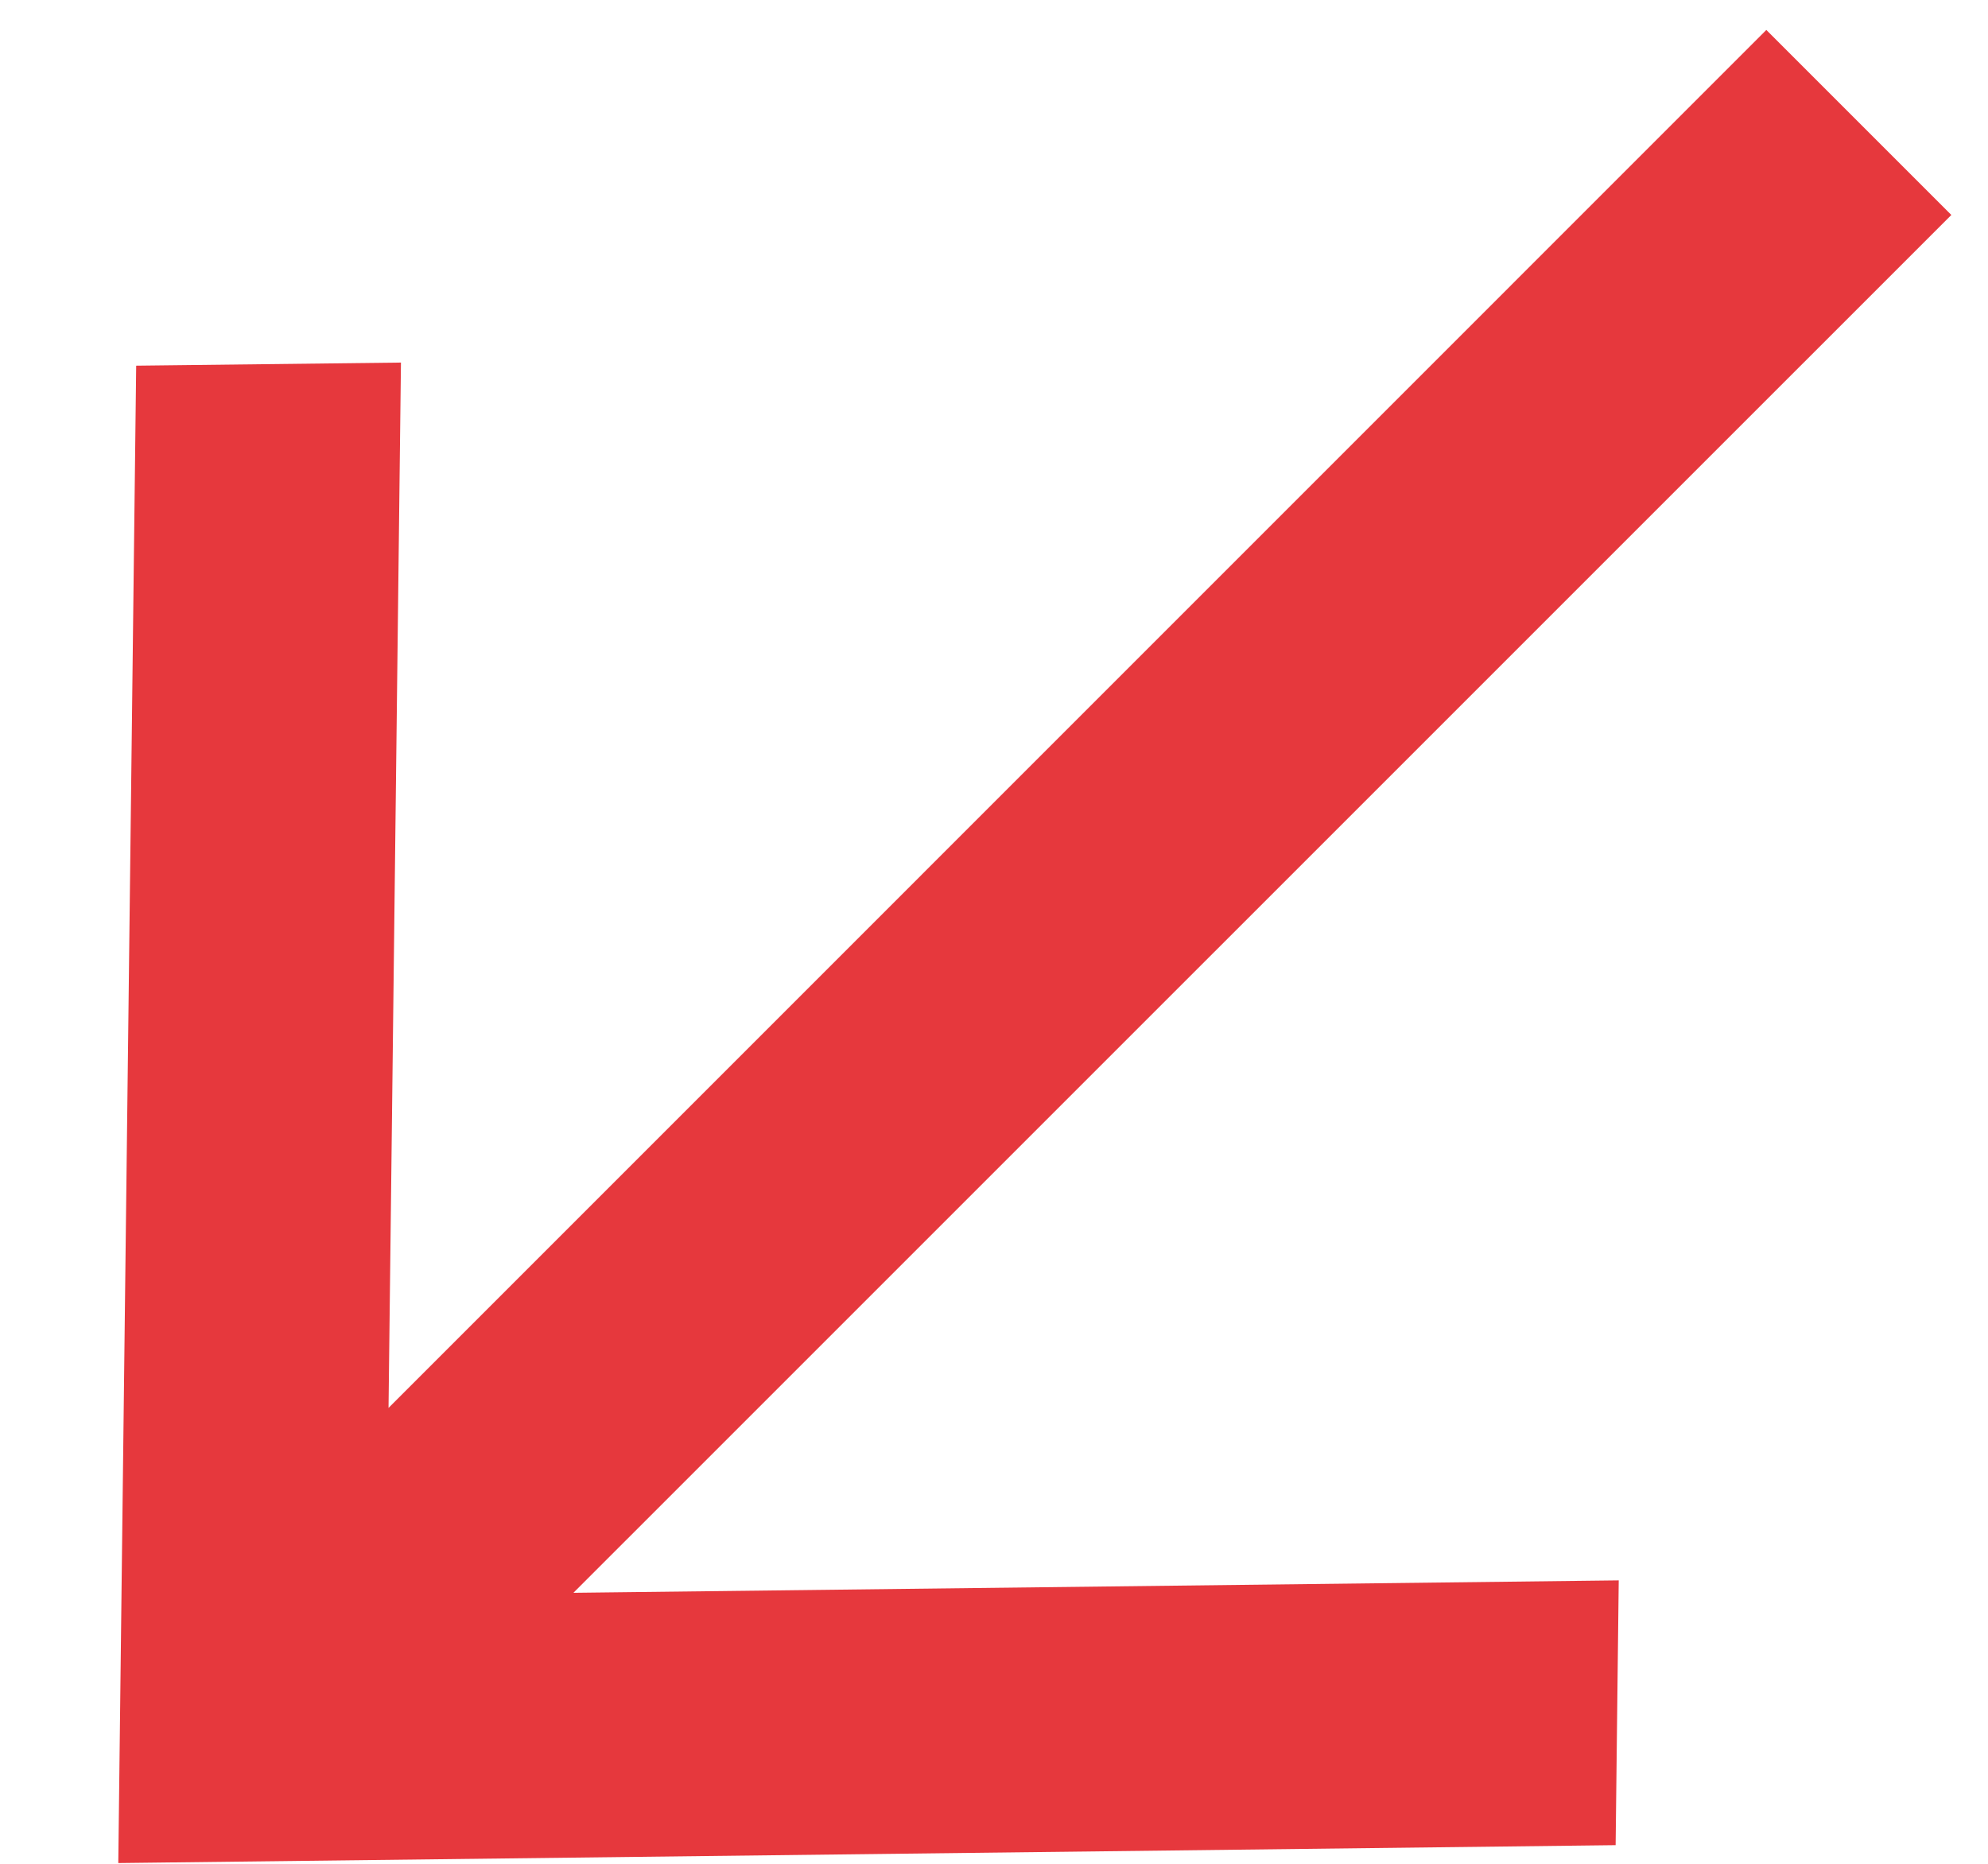 <svg width="16" height="15" viewBox="0 0 16 15" fill="none" xmlns="http://www.w3.org/2000/svg">
<path d="M13.003 14.85L13.028 12.719L4.615 12.819L15.705 1.73L14.216 0.241L3.127 11.331L3.227 2.918L1.096 2.943L0.952 14.994L13.003 14.85Z" fill="#E6383D"/>
</svg>
